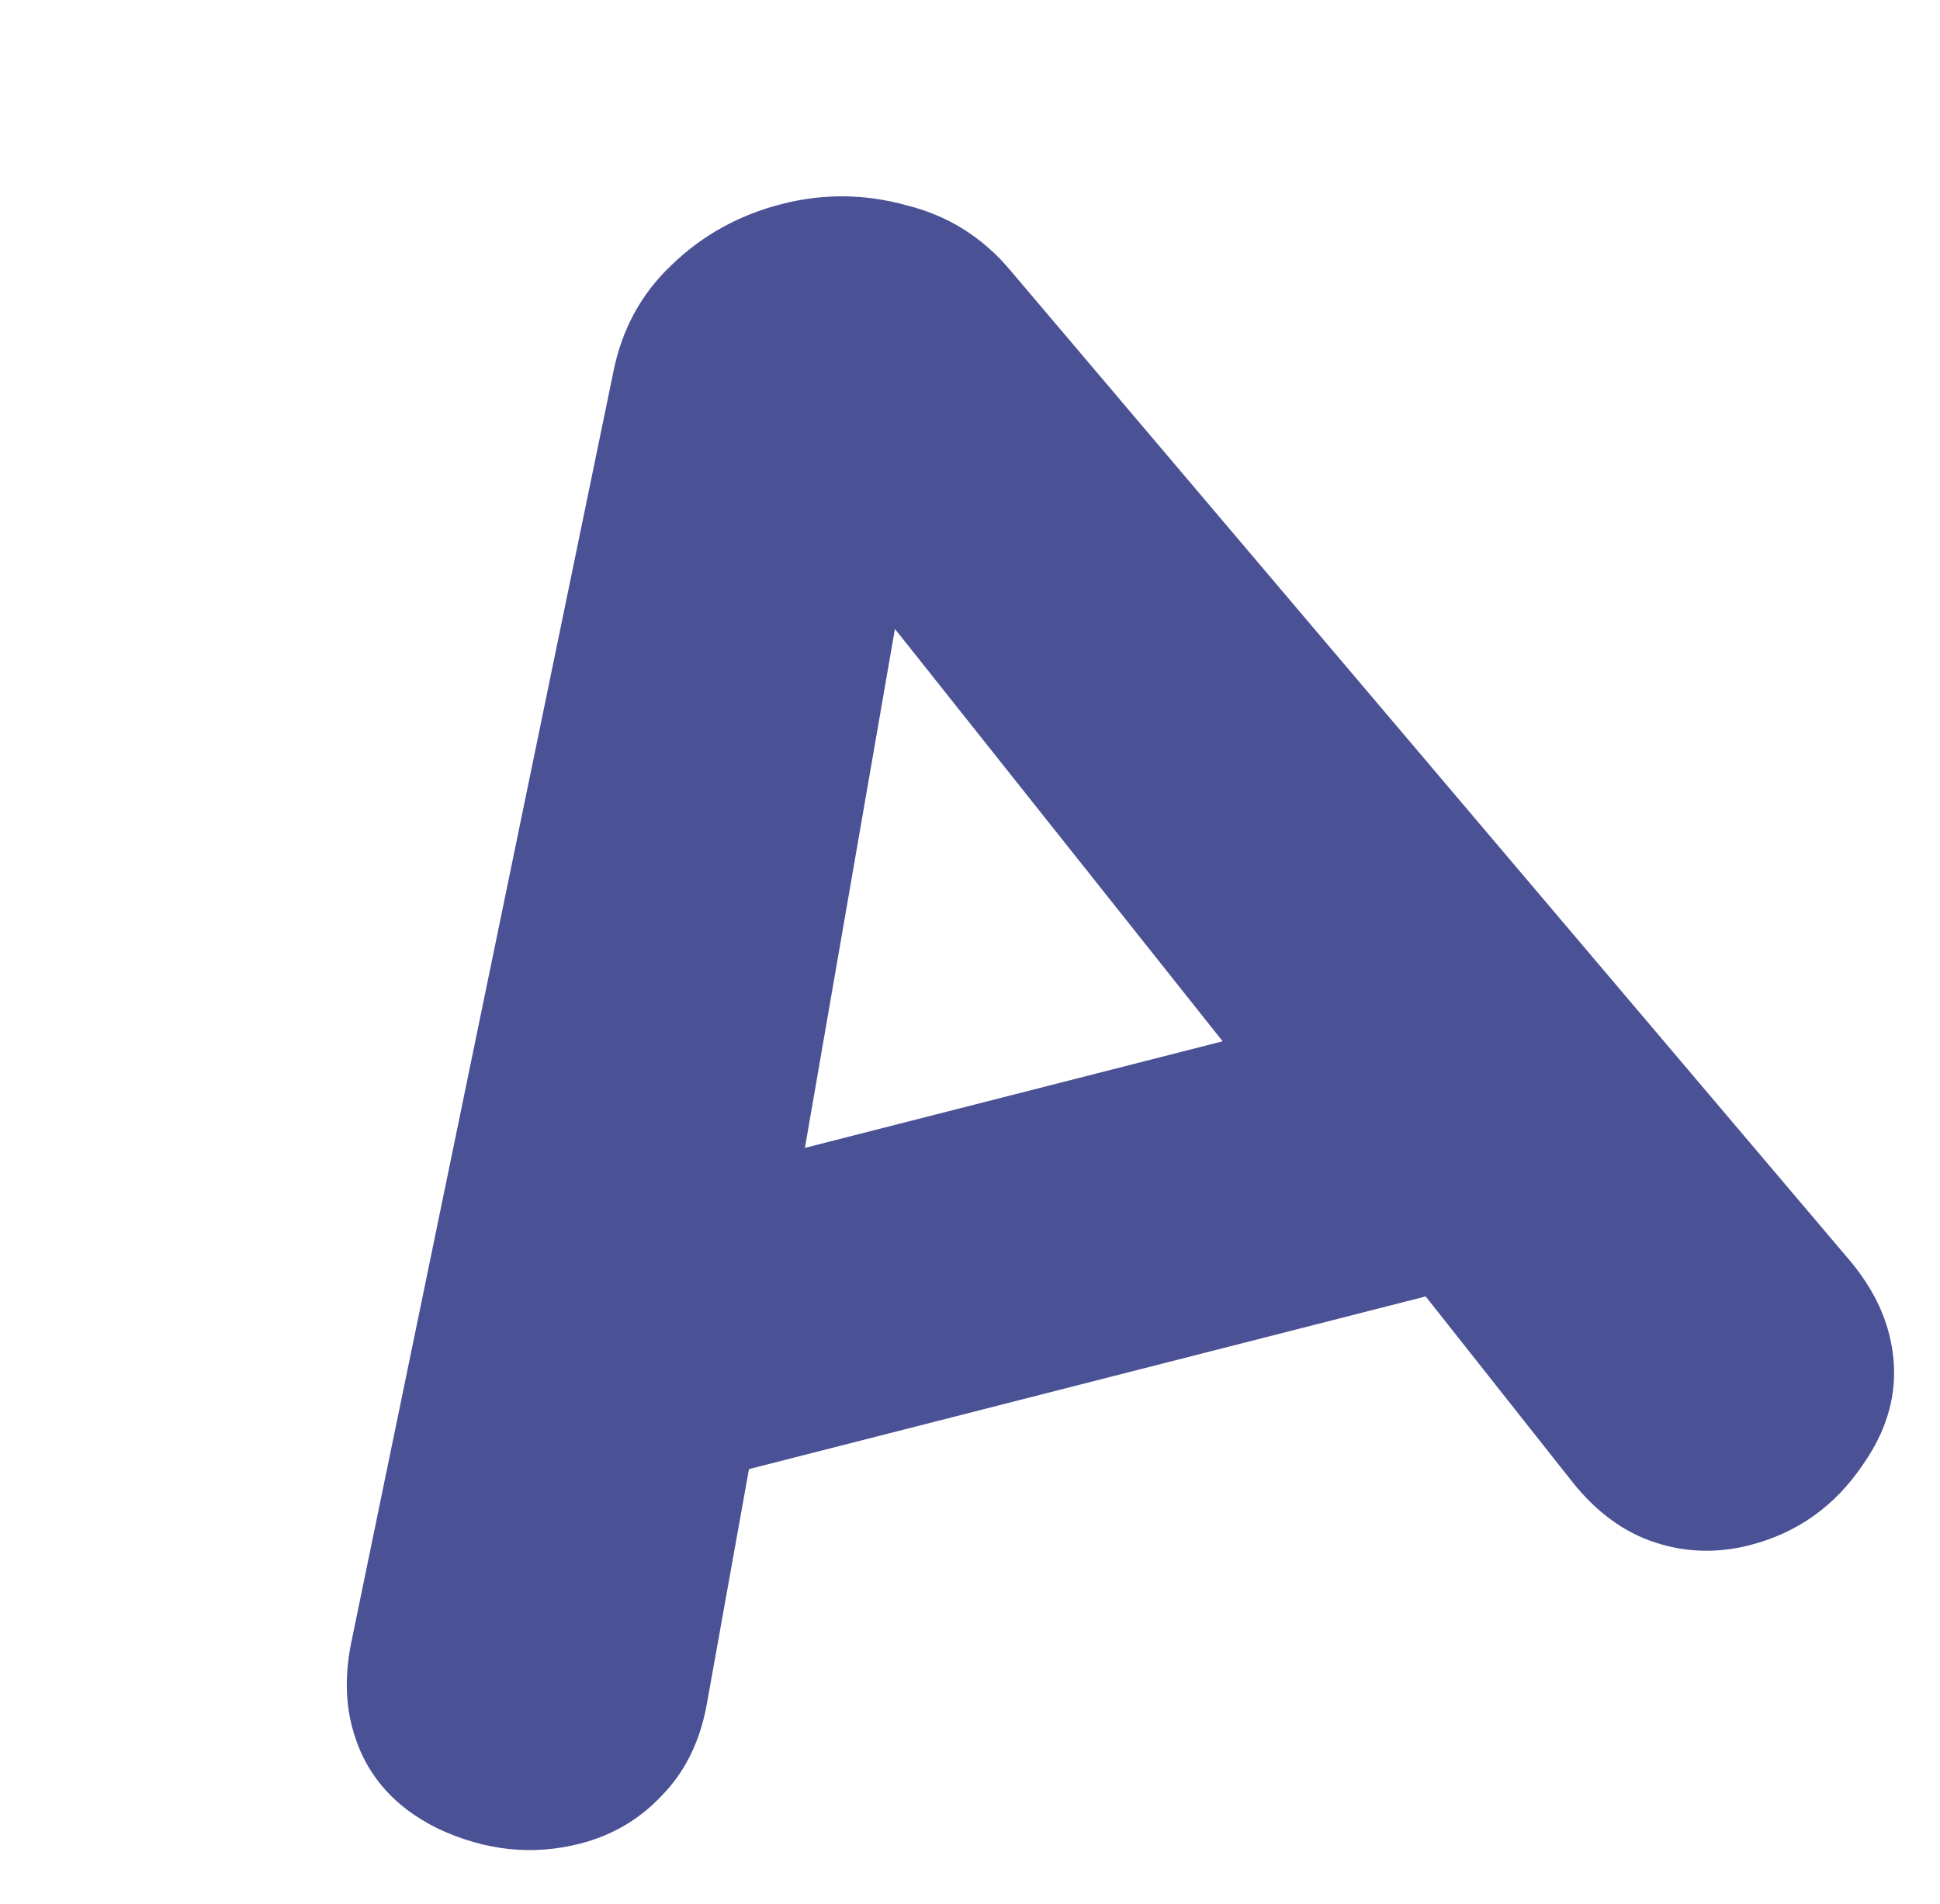 <?xml version="1.0" encoding="UTF-8"?> <svg xmlns="http://www.w3.org/2000/svg" width="108" height="106" viewBox="0 0 108 106" fill="none"> <path d="M103.021 70.235C104.094 71.53 104.809 72.875 105.165 74.27C105.818 76.828 105.325 79.266 103.687 81.582C102.127 83.88 100.029 85.365 97.393 86.037C95.61 86.492 93.864 86.442 92.154 85.888C90.444 85.334 88.925 84.235 87.597 82.593L79.368 72.184L41.695 81.798L39.344 94.907C38.966 96.985 38.12 98.687 36.808 100.013C35.572 101.319 34.063 102.199 32.28 102.654C29.645 103.327 27.014 103.048 24.389 101.819C21.841 100.571 20.24 98.667 19.588 96.109C19.232 94.714 19.214 93.191 19.536 91.54L34.15 20.686C34.623 18.336 35.691 16.371 37.351 14.791C39.07 13.114 41.131 11.969 43.534 11.356C45.859 10.763 48.178 10.79 50.49 11.438C52.783 12.009 54.7 13.213 56.242 15.048L103.021 70.235ZM44.809 63.913L68.064 57.978L49.82 35.017L44.809 63.913Z" fill="#4B5195"></path> </svg> 